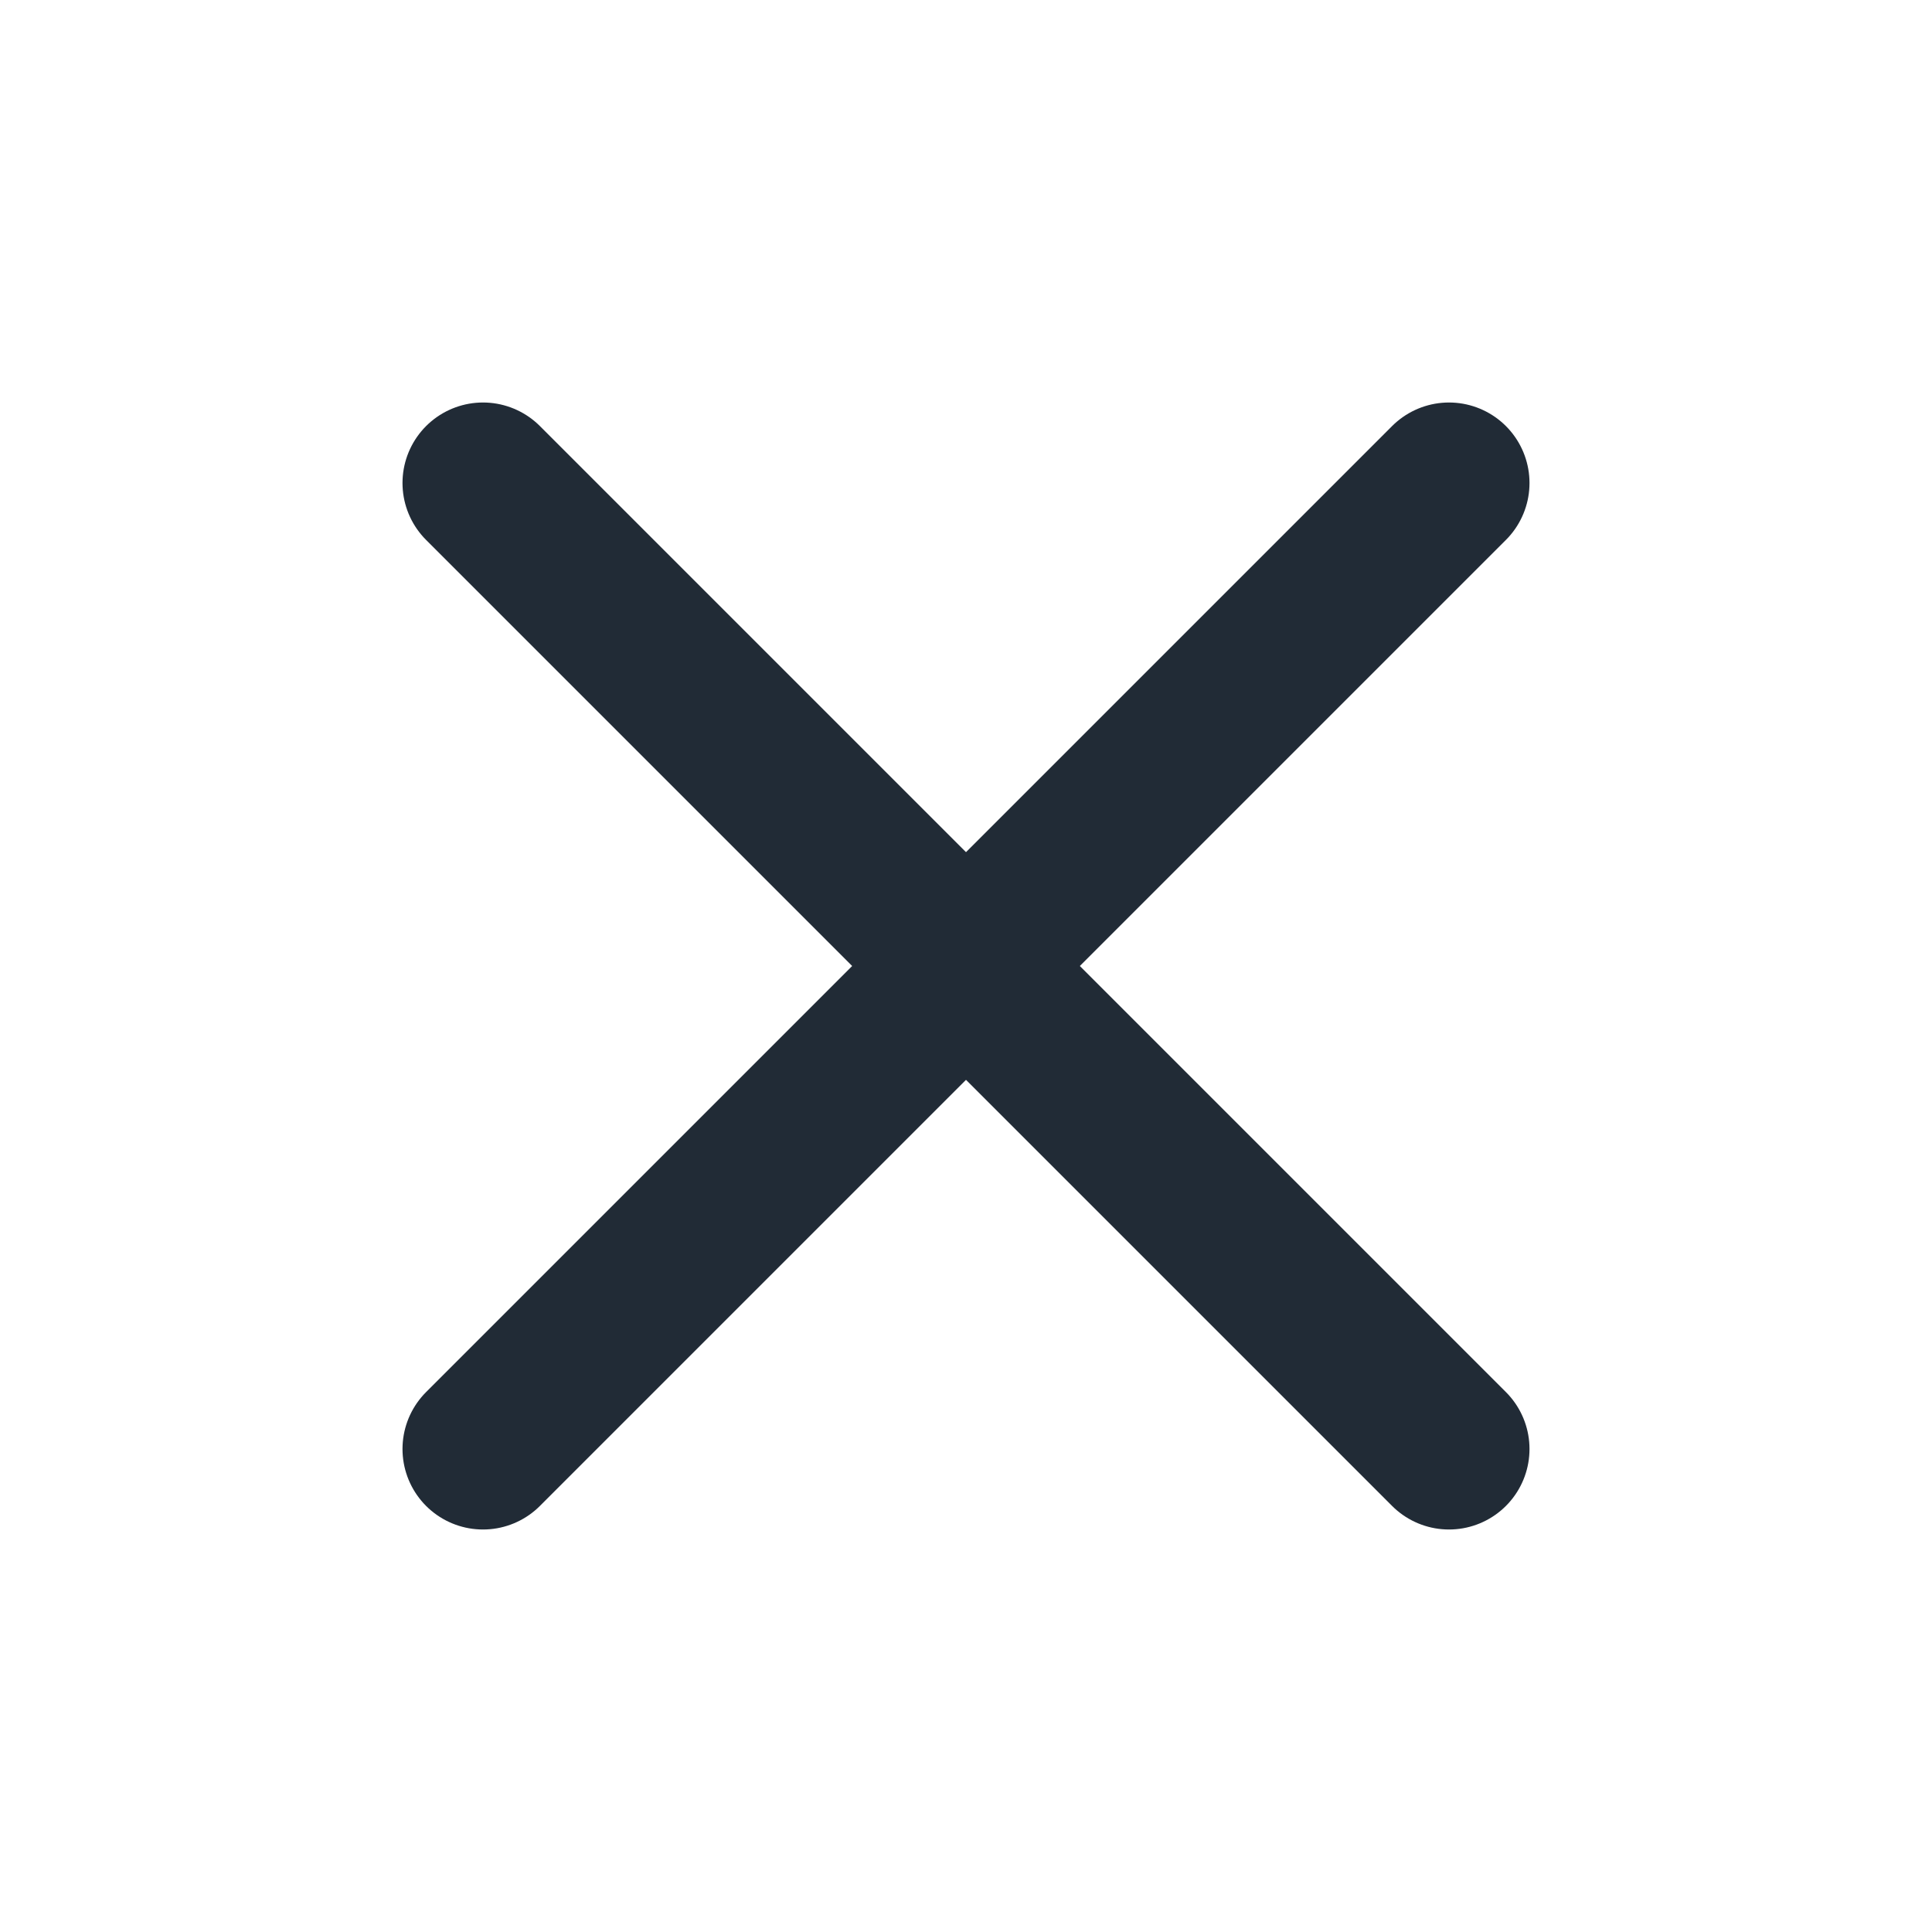 <?xml version="1.0" encoding="UTF-8"?> <svg xmlns="http://www.w3.org/2000/svg" width="24" height="24" viewBox="0 0 24 24" fill="none"><path d="M18 6L6 18" stroke="#212B36" stroke-width="2" stroke-linecap="round" stroke-linejoin="round"></path><path d="M6 6L18 18" stroke="#212B36" stroke-width="2" stroke-linecap="round" stroke-linejoin="round"></path></svg> 